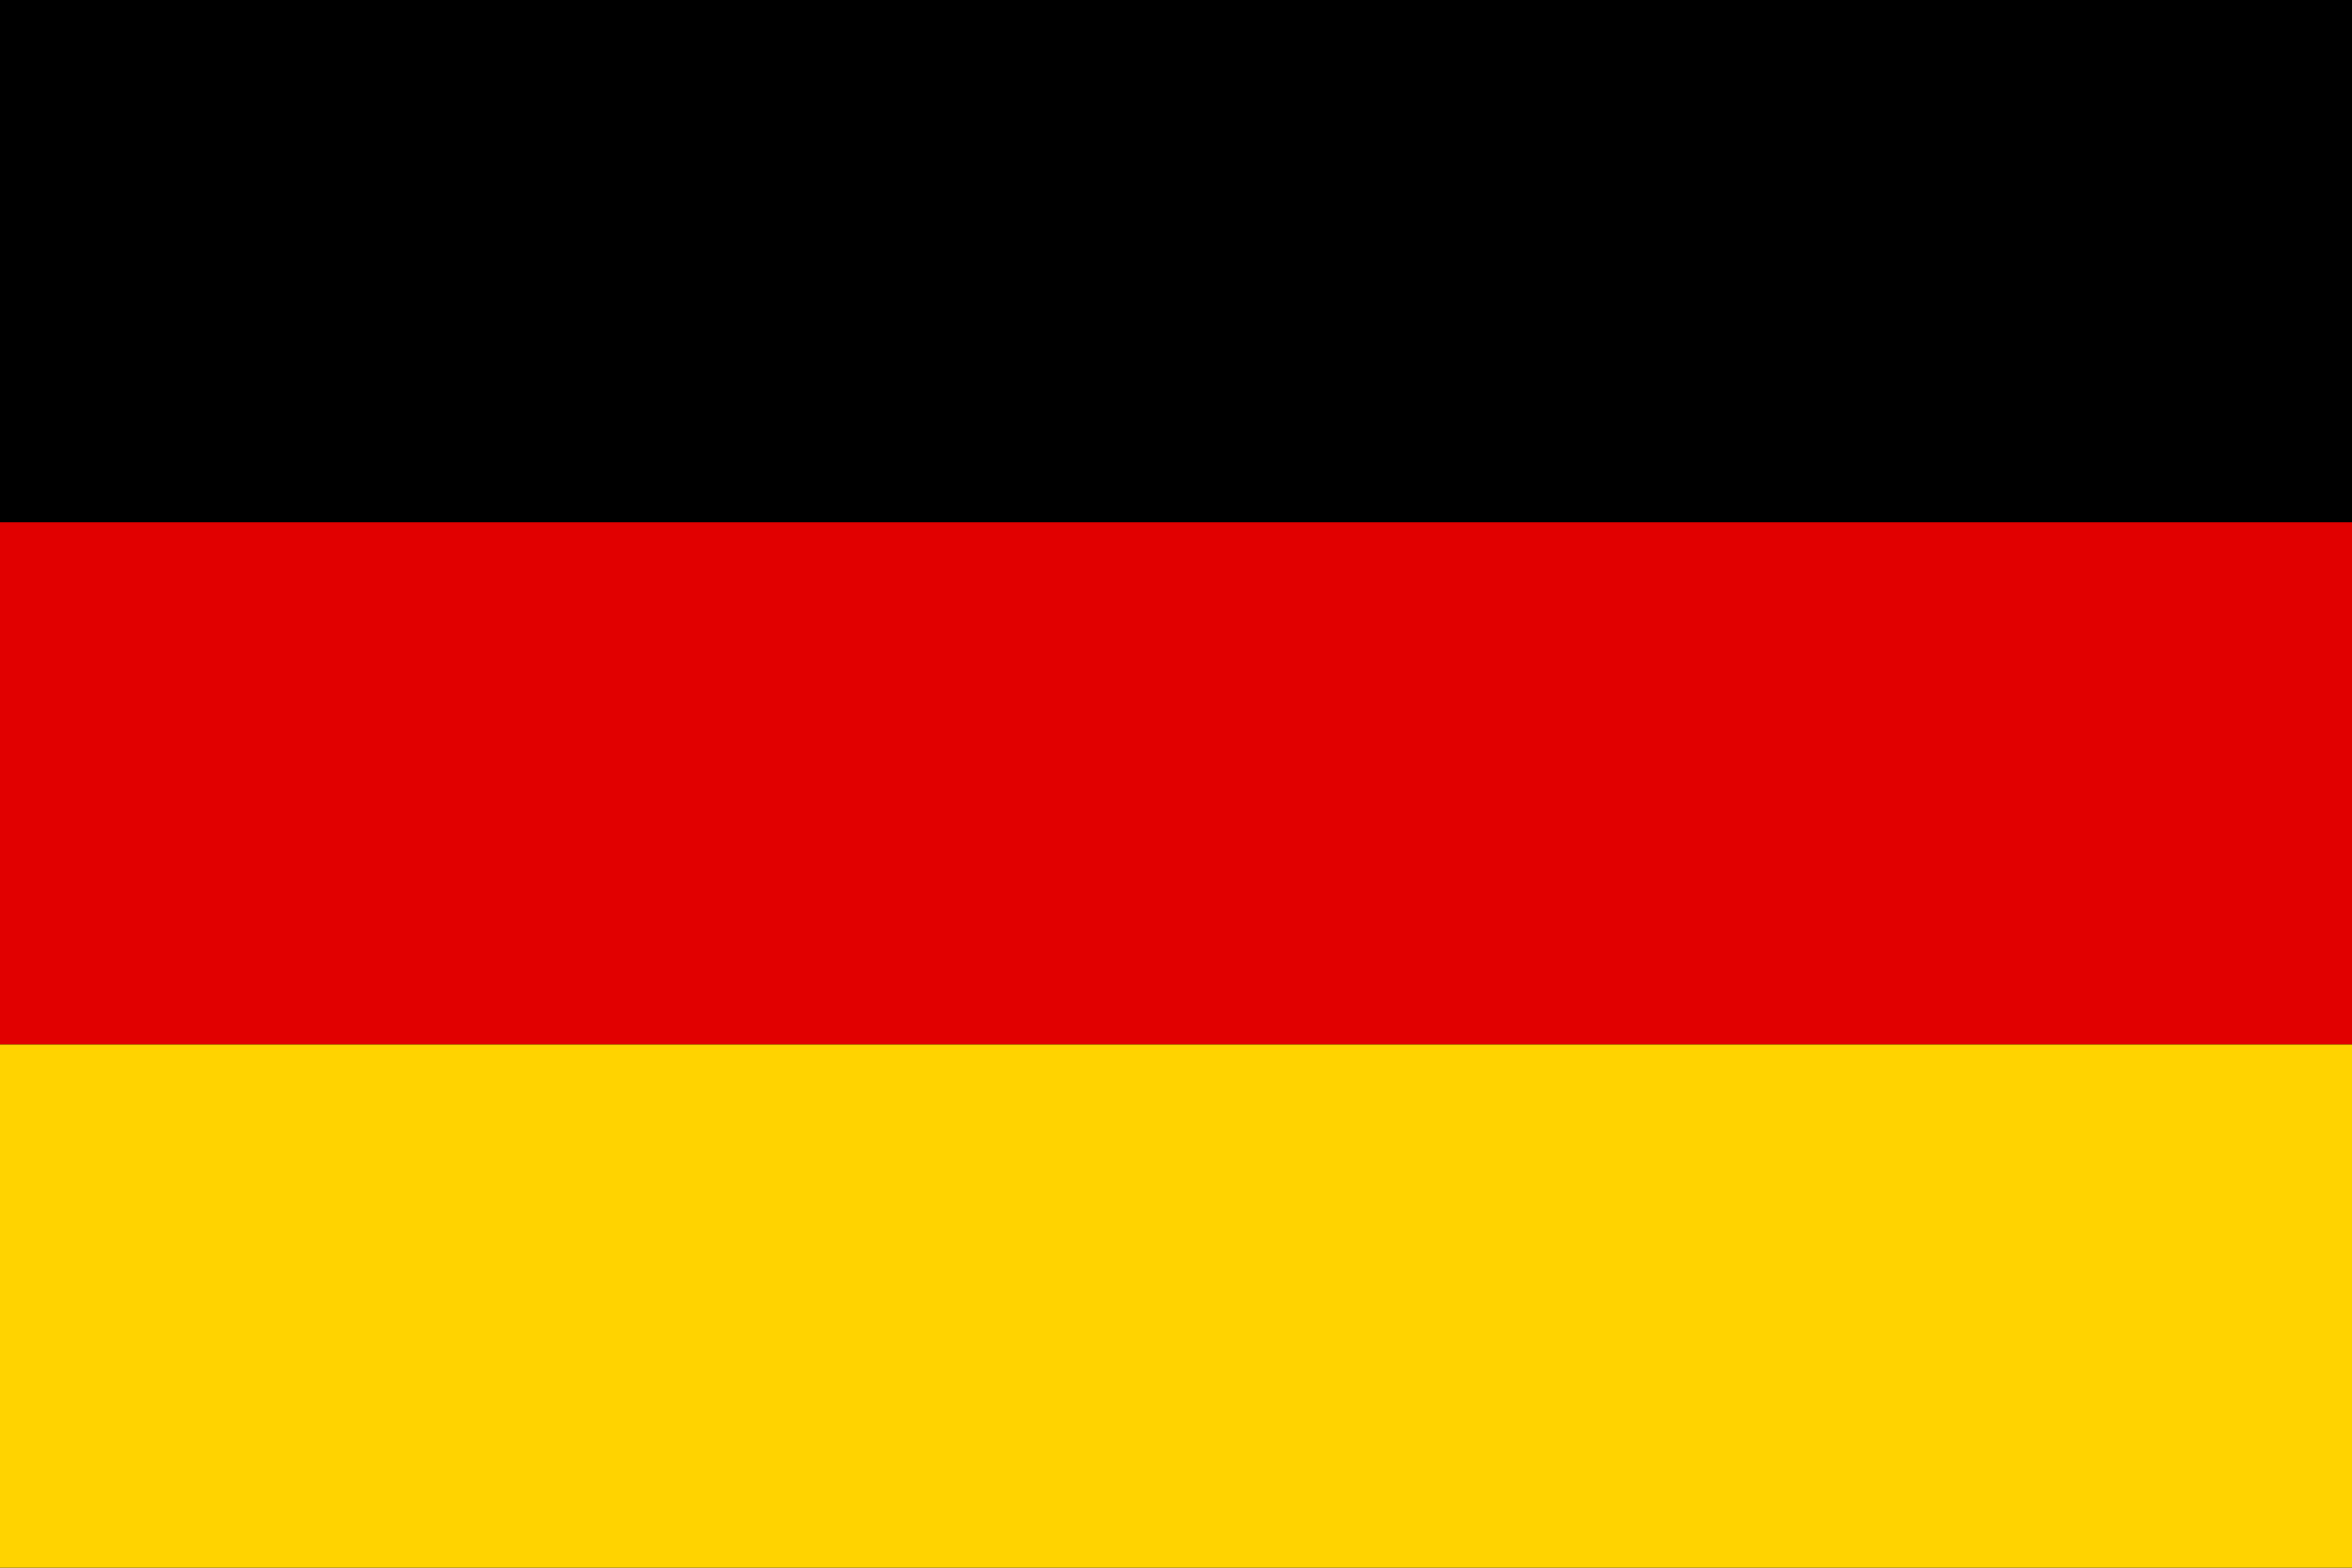 <?xml version="1.0" encoding="utf-8"?>
<!-- Generator: Adobe Illustrator 15.1.0, SVG Export Plug-In . SVG Version: 6.00 Build 0)  -->
<!DOCTYPE svg PUBLIC "-//W3C//DTD SVG 1.1//EN" "http://www.w3.org/Graphics/SVG/1.1/DTD/svg11.dtd">
<svg version="1.1" id="Ebene_1" xmlns="http://www.w3.org/2000/svg" xmlns:xlink="http://www.w3.org/1999/xlink" x="0px" y="0px"
	 width="210px" height="140px" viewBox="0 0 210 140" enable-background="new 0 0 210 140" xml:space="preserve">
<g>
	<rect x="-0.021" width="210.042" height="140"/>
	<rect x="-0.021" y="46.639" fill="#E10000" width="210.042" height="46.642"/>
	<rect x="-0.021" y="93.281" fill="#FFD300" width="210.042" height="46.719"/>
</g>
</svg>
